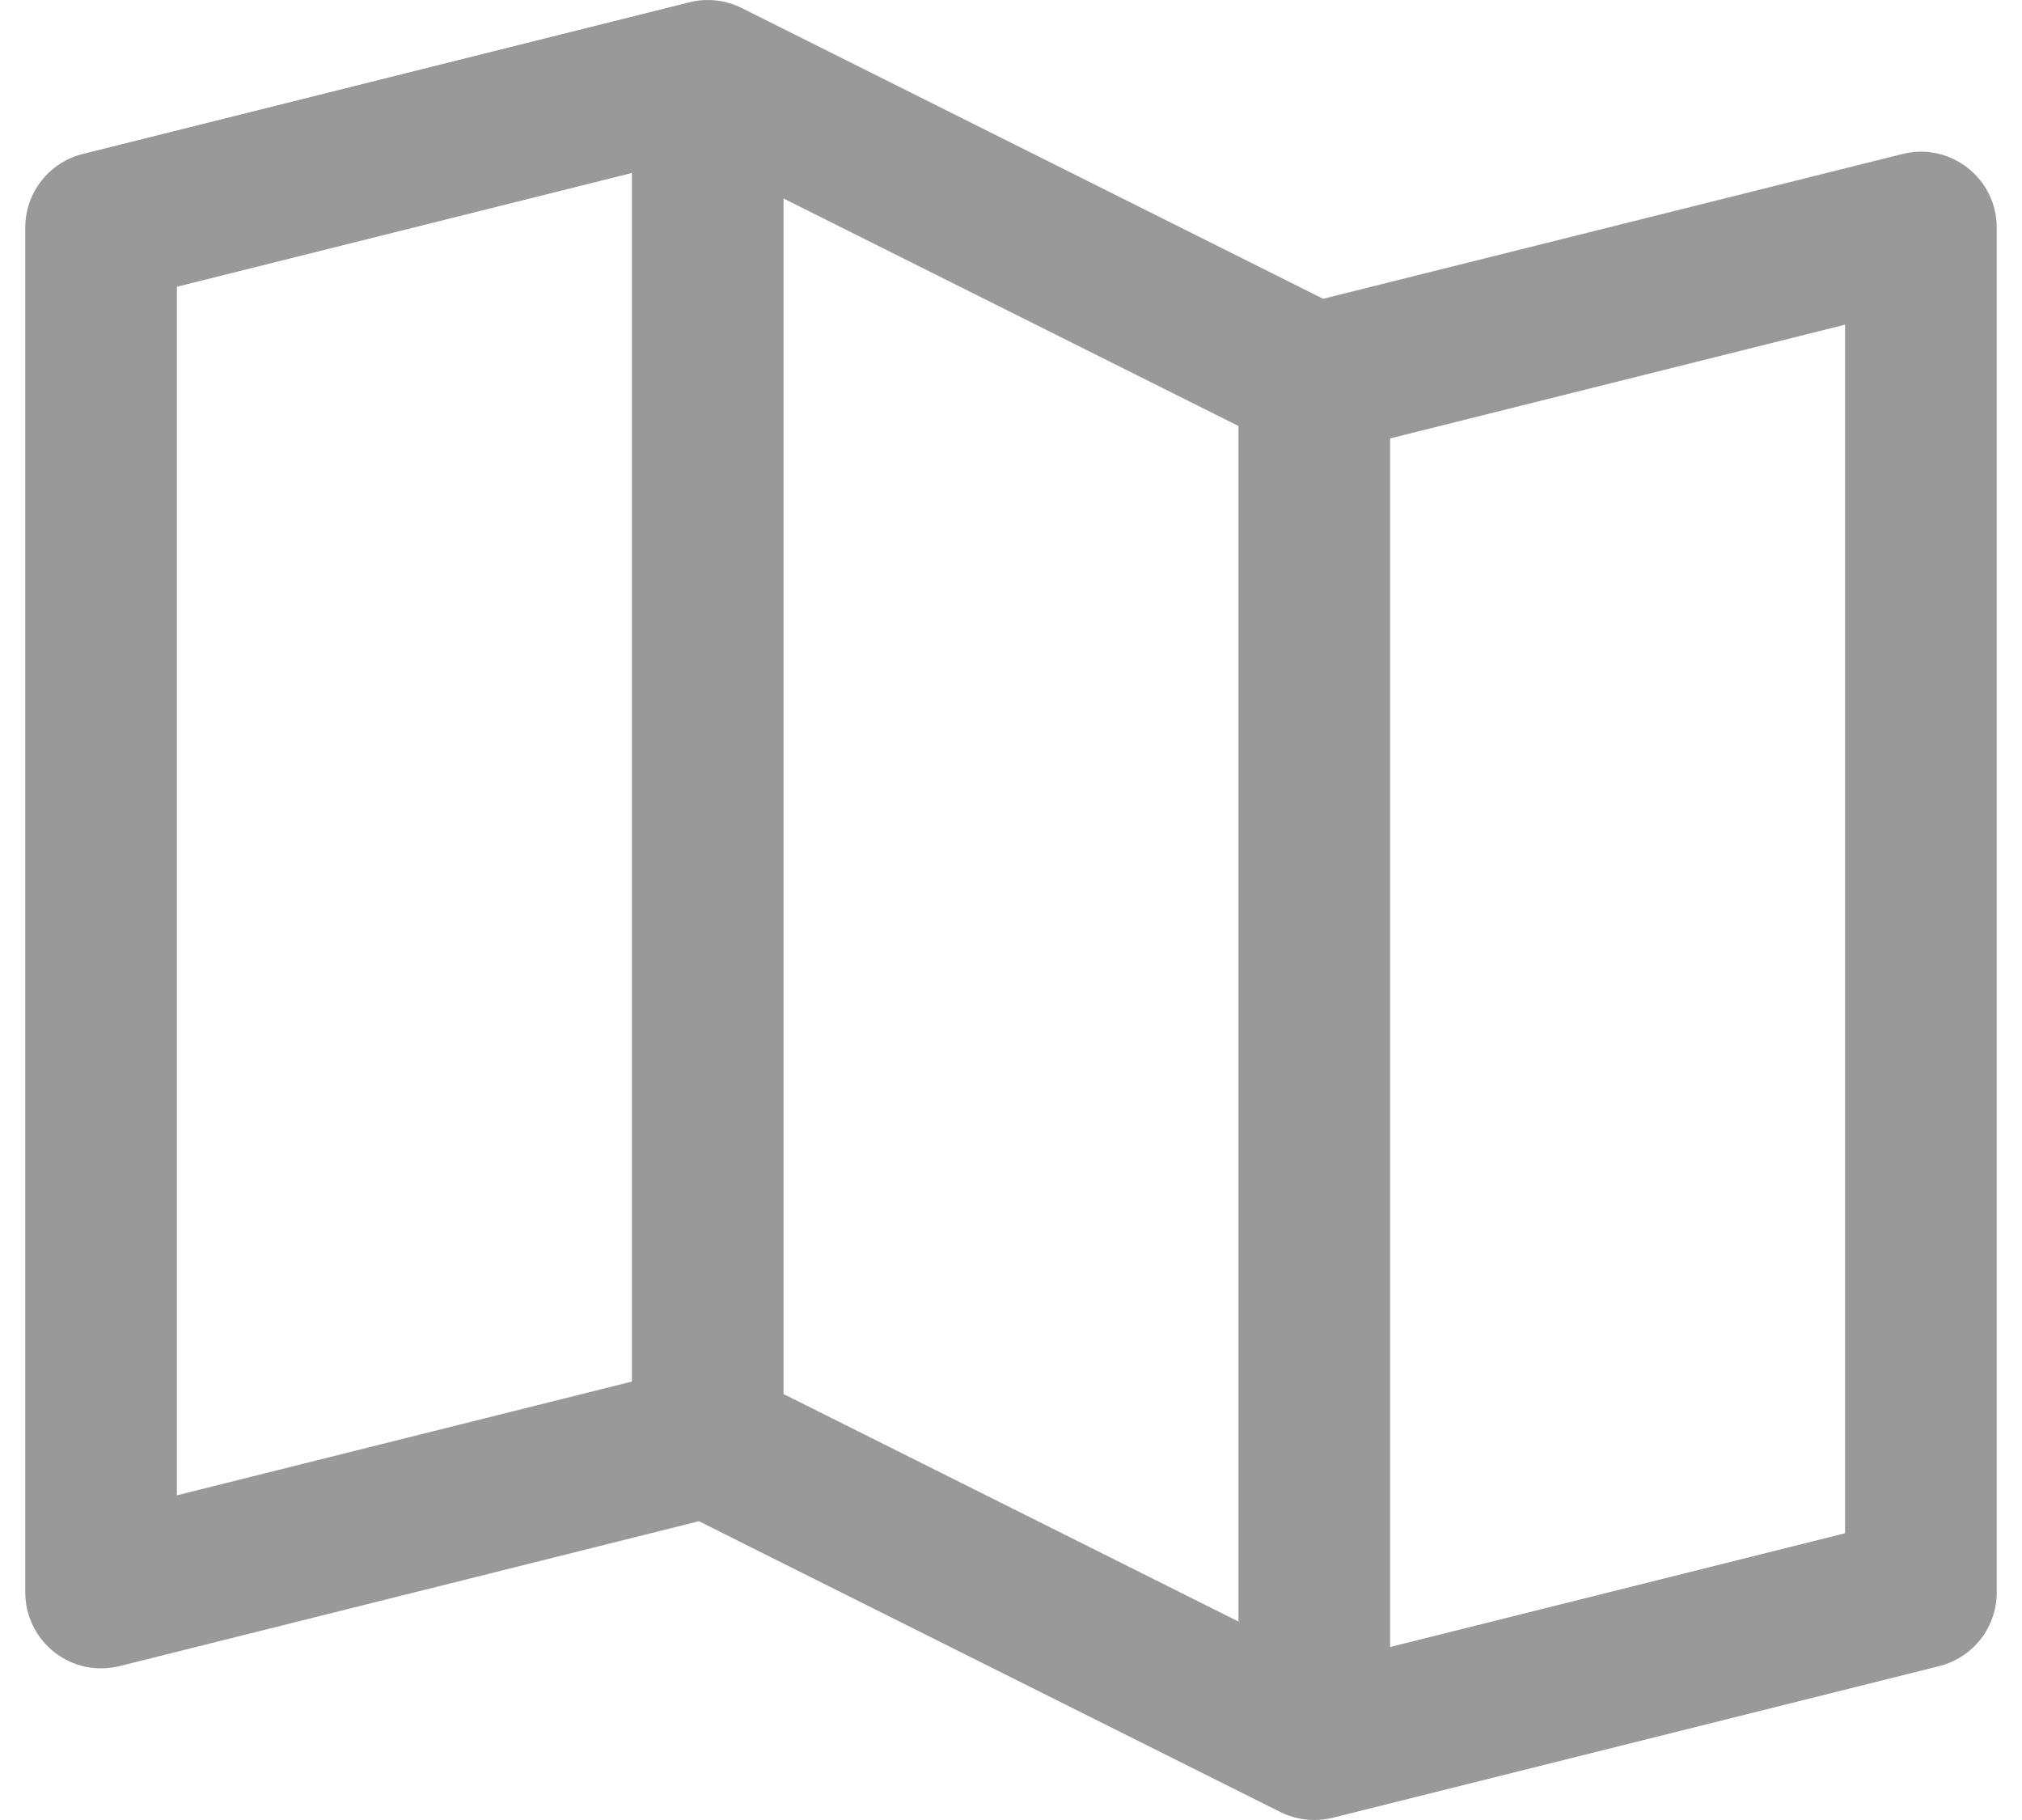 <svg width="20" height="18" viewBox="0 0 20 18" fill="none" xmlns="http://www.w3.org/2000/svg">
<path d="M19.461 1.659C19.371 1.589 19.267 1.54 19.155 1.516C19.044 1.493 18.929 1.495 18.818 1.523L13.087 2.955L7.336 0.079C7.175 -0.001 6.992 -0.021 6.818 0.023L0.818 1.523C0.656 1.563 0.512 1.657 0.409 1.789C0.306 1.92 0.25 2.083 0.25 2.25V15.75C0.25 15.864 0.276 15.976 0.326 16.079C0.376 16.181 0.449 16.271 0.538 16.341C0.628 16.411 0.733 16.46 0.844 16.484C0.956 16.507 1.071 16.505 1.182 16.478L6.913 15.045L12.664 17.921C12.769 17.973 12.884 18 13 18C13.061 18 13.122 17.992 13.182 17.978L19.182 16.478C19.344 16.437 19.488 16.343 19.591 16.212C19.694 16.08 19.75 15.917 19.75 15.75V2.25C19.75 2.136 19.724 2.023 19.674 1.921C19.624 1.818 19.551 1.729 19.461 1.659ZM7.75 1.963L12.25 4.213V16.037L7.75 13.787V1.963ZM1.75 2.836L6.25 1.711V13.664L1.75 14.789V2.836ZM18.25 15.164L13.75 16.289V4.336L18.25 3.211V15.164Z" fill="#999999"/>
</svg>
